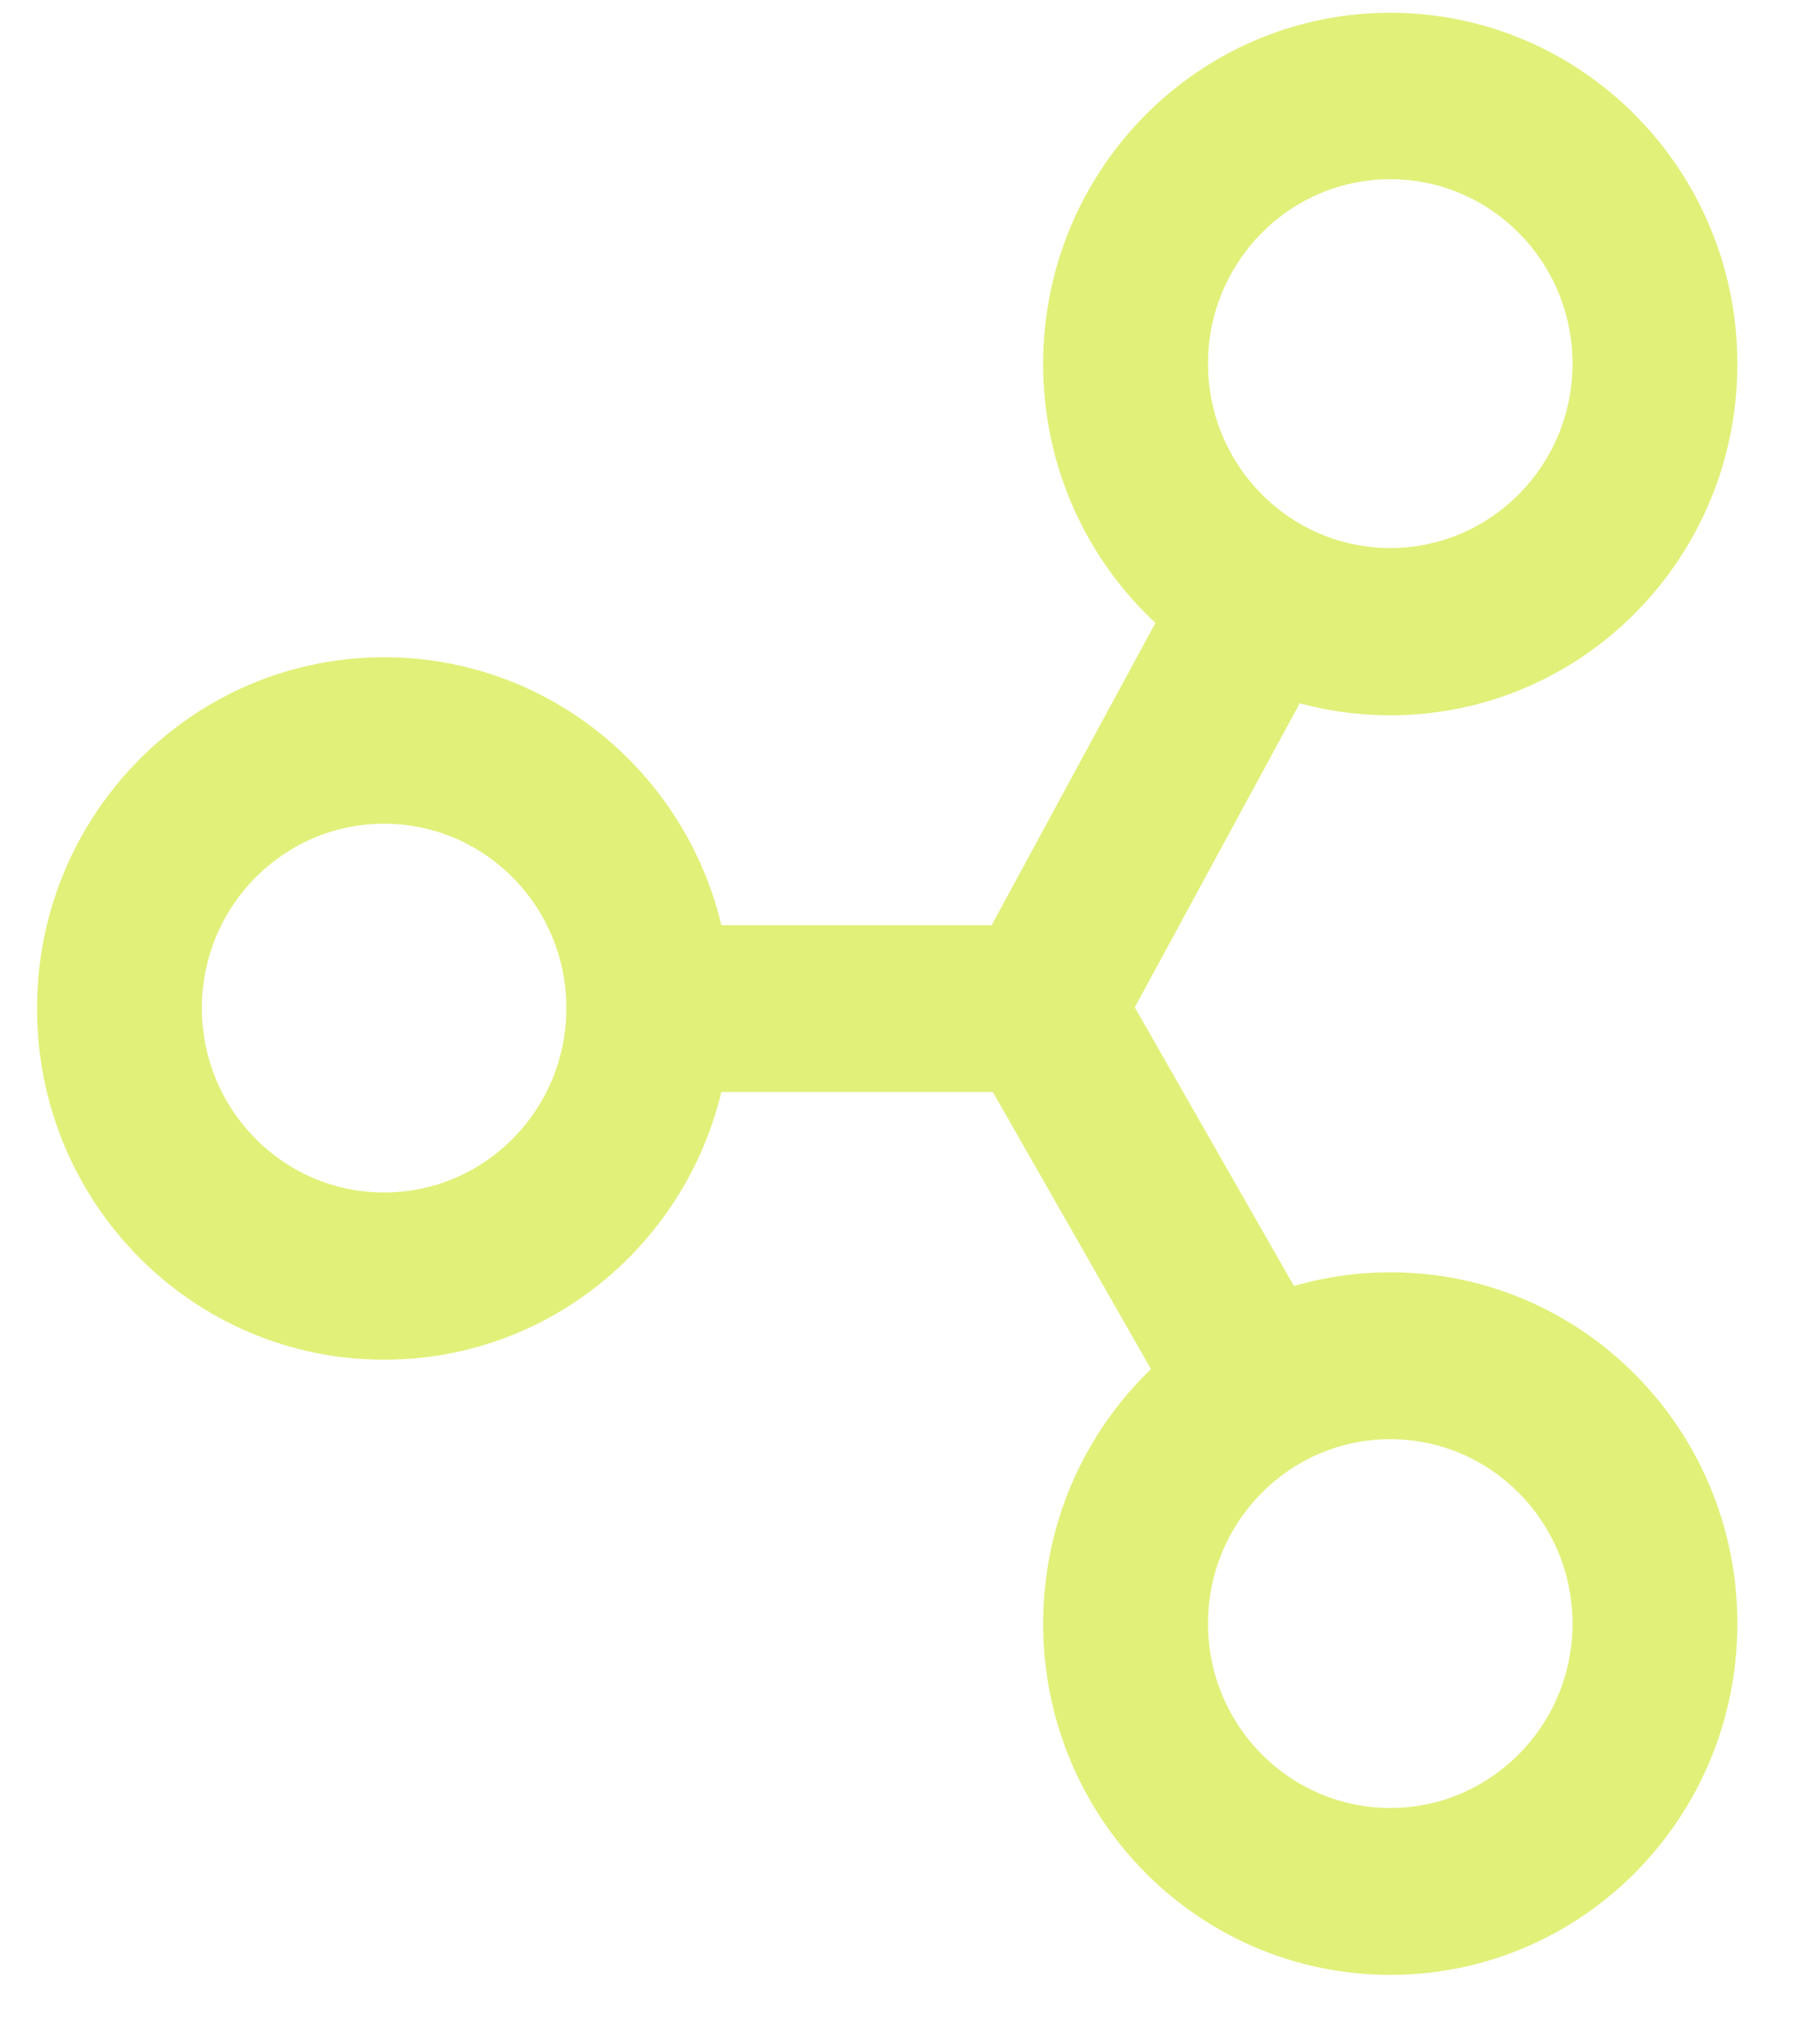 <svg width="22" height="25" viewBox="0 0 22 25" fill="none" xmlns="http://www.w3.org/2000/svg">
<g clip-path="url(#clip0_116_18279)">
<path d="M17.011 17.603C18.242 17.603 19.241 18.613 19.241 19.859C19.241 21.104 18.242 22.114 17.011 22.114C15.78 22.114 14.781 21.104 14.781 19.859C14.781 18.613 15.78 17.603 17.011 17.603ZM17.011 15.562C14.667 15.562 12.764 17.483 12.764 19.859C12.764 22.234 14.662 24.155 17.011 24.155C19.359 24.155 21.258 22.234 21.258 19.859C21.258 17.483 19.359 15.562 17.011 15.562Z" fill="#E1F079"/>
<path d="M17.011 2.192C18.242 2.192 19.241 3.202 19.241 4.448C19.241 5.693 18.242 6.703 17.011 6.703C15.78 6.703 14.781 5.693 14.781 4.448C14.781 3.202 15.78 2.192 17.011 2.192ZM17.011 0.156C14.667 0.156 12.764 2.077 12.764 4.452C12.764 6.828 14.662 8.749 17.011 8.749C19.359 8.749 21.258 6.828 21.258 4.452C21.258 2.077 19.355 0.156 17.011 0.156Z" fill="#E1F079"/>
<path d="M4.7 10.075C5.931 10.075 6.93 11.085 6.93 12.33C6.93 13.576 5.931 14.586 4.7 14.586C3.469 14.586 2.47 13.576 2.47 12.33C2.47 11.085 3.469 10.075 4.7 10.075ZM4.7 8.039C2.357 8.039 0.453 9.96 0.453 12.335C0.453 14.711 2.352 16.631 4.7 16.631C7.049 16.631 8.947 14.711 8.947 12.335C8.947 9.96 7.049 8.039 4.7 8.039Z" fill="#E1F079"/>
<path d="M15.836 15.736L13.885 12.321L15.907 8.595C15.24 8.413 14.638 8.073 14.141 7.613L12.134 11.316H8.814C8.895 11.641 8.938 11.981 8.938 12.336C8.938 12.69 8.89 13.025 8.814 13.356H12.148L14.089 16.756C14.577 16.287 15.173 15.937 15.836 15.746V15.736Z" fill="#E1F079"/>
</g>
<defs>
<clipPath id="clip0_116_18279">
<rect width="20.8" height="24" fill="white" transform="translate(0.453 0.156)"/>
</clipPath>
</defs>
</svg>
